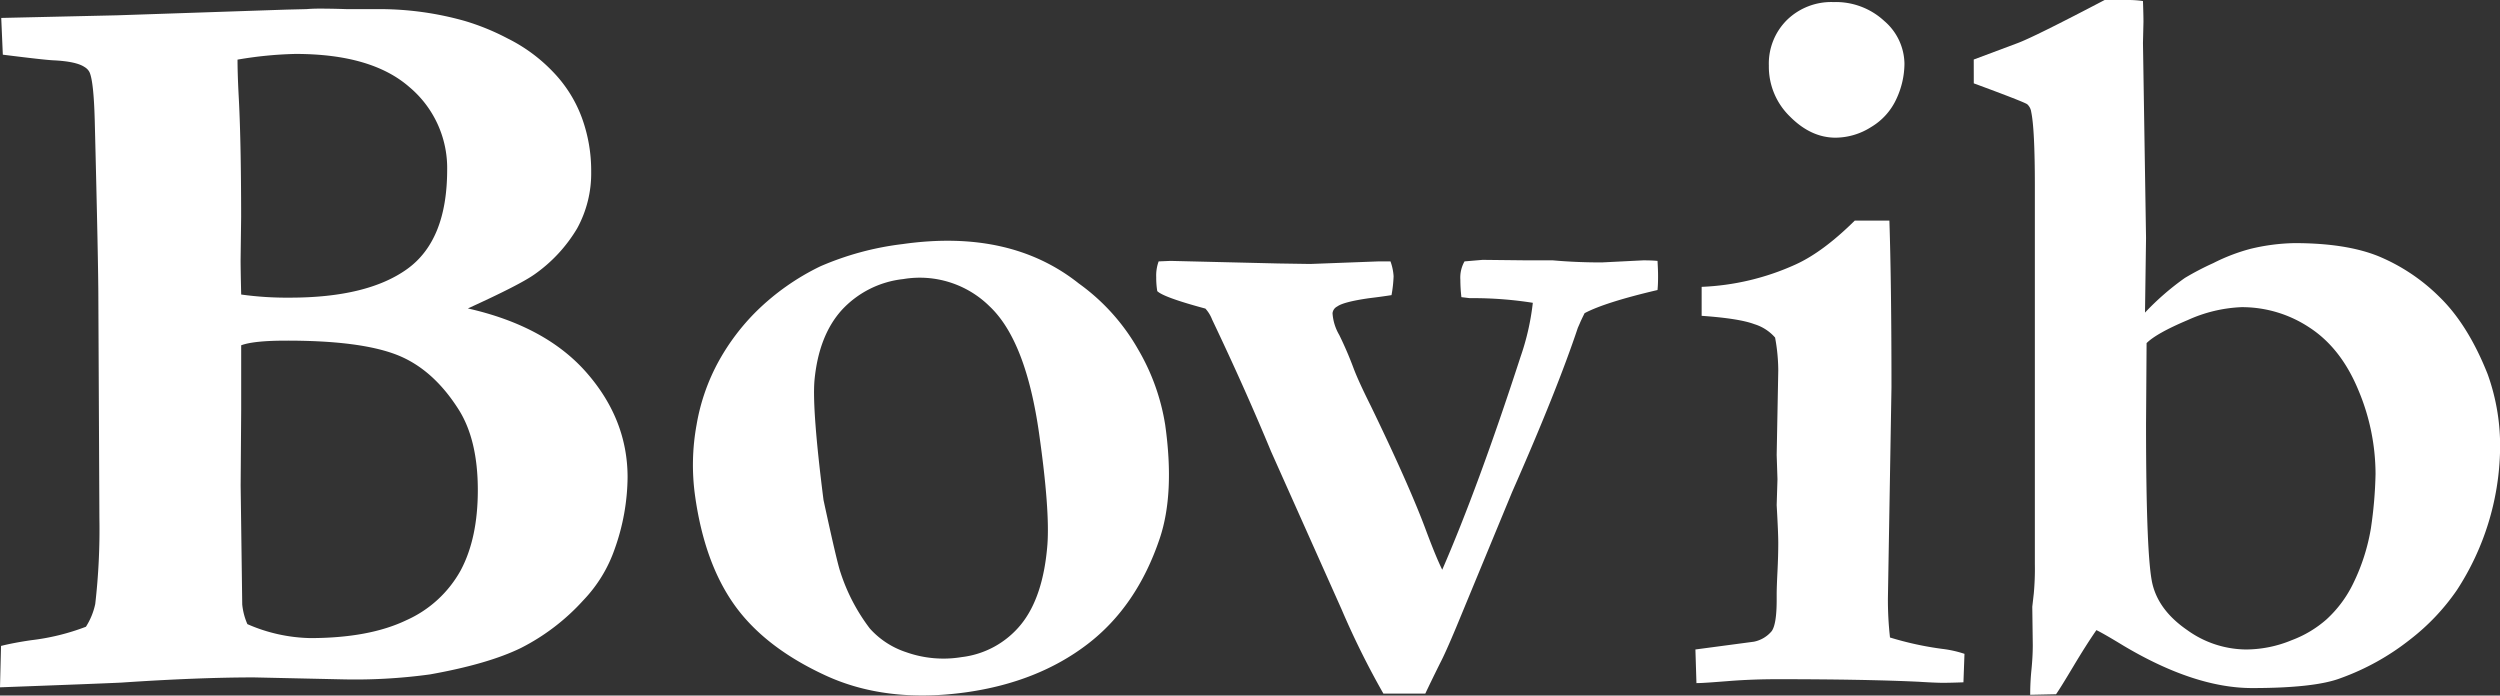 <svg id="Laag_1" data-name="Laag 1" xmlns="http://www.w3.org/2000/svg" viewBox="0 0 504.79 140.44">
  <rect x="0" y="0" width="504.79" height="140.44" fill="#333333" stroke="none"/>
  <defs>
    <style>
      .cls-1 {
        fill: #fff;
      }
    </style>
  </defs>
  <title>logo_Bovib_contouren</title>
  <path class="cls-1" d="M115.05,399l.21-8.36q2.52-.63,6.06-1.15a45.8,45.8,0,0,0,11.08-2.72,13.85,13.85,0,0,0,1.88-4.59,131.22,131.22,0,0,0,.84-17.25l-.21-44.4q0-6.9-.73-36-.21-7.85-1.05-9.72a2.56,2.56,0,0,0-1-1.05q-1.68-1.14-6.27-1.36c-1.33-.06-4.74-.45-10.24-1.14l-.32-7.42,23.41-.53,34.17-1.15,4.07-.1c.84-.07,1.68-.1,2.51-.1s2.54,0,5.54.1h6.69a63.35,63.35,0,0,1,17.24,2.4,47.48,47.48,0,0,1,8.57,3.5,32.83,32.83,0,0,1,9.24,6.8,26.53,26.53,0,0,1,5.8,9.24,31.17,31.17,0,0,1,1.88,10.87,23.12,23.12,0,0,1-2.82,11.44A30.07,30.07,0,0,1,223,315.6q-2.94,2.1-13.48,6.9,15.76,3.56,24,13t8.25,21.06A44,44,0,0,1,239.19,371a28.37,28.37,0,0,1-6.37,10.44,43.56,43.56,0,0,1-12.59,9.62q-6.64,3.24-18.34,5.33a111.06,111.06,0,0,1-17.77,1L166.36,397q-11.28,0-26.85,1.05Q135.12,398.26,115.05,399Zm48.7-79.31a66.72,66.72,0,0,0,9.82.63q15.68,0,23.72-5.8t8.05-20a21.34,21.34,0,0,0-7.63-16.72q-7.64-6.69-23-6.69a78.71,78.71,0,0,0-11.7,1.15c0,1.6.06,3.9.21,6.9q.51,8.88.52,24.87l-.11,8.77Q163.64,315.09,163.75,319.68ZM165,386.24a33.14,33.14,0,0,0,12.65,2.82q11.91,0,19.43-3.6a23.39,23.39,0,0,0,11-10.09q3.45-6.47,3.45-16.19,0-10-3.76-16.09-5.24-8.37-12.64-11.24T172.84,329q-6.59,0-9.09.94v12.85l-.11,15.47.32,24A13.07,13.07,0,0,0,165,386.24Z" transform="translate(-115.05 -260.22)"/>
  <path class="cls-1" d="M332.88,317.46a41.67,41.67,0,0,1,12,13.35A43.48,43.48,0,0,1,350.32,346q1.95,13.86-1.1,22.94-4.62,13.74-14.63,21.38T310.17,400q-16.16,2.26-28.42-3.39t-18.37-14.19q-6.11-8.54-8-22.19a45.24,45.24,0,0,1,.32-14.24,40.76,40.76,0,0,1,4.56-13,44.59,44.59,0,0,1,7.53-9.92A48.51,48.51,0,0,1,280.68,314a59.37,59.37,0,0,1,16.64-4.5Q319,306.43,332.88,317.46Zm-51.55,43.72q2.75,12.72,3.43,14.62a38.08,38.08,0,0,0,5.92,11.32A16.94,16.94,0,0,0,298,391.9a22.51,22.51,0,0,0,11.22,1,18.17,18.17,0,0,0,12-6.61q4.49-5.55,5.32-16.12.51-6.94-1.66-22.28-2.65-18.86-10-25.8a20.06,20.06,0,0,0-17.45-5.52A19.8,19.8,0,0,0,285,322.84Q280.36,328,279.51,337,279,342.81,281.33,361.18Z" transform="translate(-115.05 -260.22)"/>
  <path class="cls-1" d="M349,313l2.4-.1,21.74.52,6.48.1,13.79-.52h2.4a10.73,10.73,0,0,1,.63,3,26.12,26.12,0,0,1-.42,3.81c-1.32.21-2.85.42-4.6.63q-5.11.74-6.37,1.67a1.71,1.71,0,0,0-.94,1.36,9.93,9.93,0,0,0,1.36,4.39,74,74,0,0,1,2.92,6.8c.63,1.67,1.78,4.19,3.45,7.53q7.85,16.21,11.18,25.22c1.33,3.56,2.41,6.17,3.24,7.85q7.32-16.85,15.78-42.9a50.24,50.24,0,0,0,2.51-11,77.42,77.42,0,0,0-11.5-.94h-1.25l-1.67-.2a31.36,31.36,0,0,1-.21-3.51,6.63,6.63,0,0,1,.84-3.71l3.65-.31,9.09.1h5.12c3.14.28,6.41.42,9.83.42l8.36-.42c.69,0,1.67,0,2.92.11.07,1.23.11,2.23.11,3s0,1.71-.11,2.88q-10.65,2.5-14.73,4.68c-.49,1-.8,1.64-.94,2l-.42.95q-4.19,12.56-13.27,33.16l-11.29,27.31c-1.46,3.49-2.54,5.89-3.24,7.22q-1.77,3.56-3,6.17h-8.46a167.22,167.22,0,0,1-8.46-17.05l-14.21-31.81q-5.24-12.66-11.92-26.68a7,7,0,0,0-1.35-2.2q-8.47-2.28-9.72-3.53a16.65,16.65,0,0,1-.21-2.78A8.3,8.3,0,0,1,349,313Z" transform="translate(-115.05 -260.22)"/>
  <path class="cls-1" d="M457.59,398.15l-.21-6.79,11.8-1.57a6.29,6.29,0,0,0,3.61-2.14c.66-.94,1-3,1-6.32v-1.15c0-.84.05-2.35.16-4.55s.16-4.12.16-5.79q0-2-.32-7.63l.16-5.23-.16-4.91.32-17a37.26,37.26,0,0,0-.64-6.69,9.08,9.08,0,0,0-4.2-2.71q-3.06-1.15-10.63-1.68v-5.85a50.66,50.66,0,0,0,18.91-4.49q5.55-2.5,12-8.88h7q.42,13,.42,33.64L496.25,381a68.16,68.16,0,0,0,.42,7.94,64.66,64.66,0,0,0,10.55,2.3,22.58,22.58,0,0,1,4.49,1l-.21,5.75c-1.87.07-3.26.1-4.17.1s-2.64-.07-4.8-.21q-10.63-.51-28.47-.52c-3.4,0-6.71.12-9.9.37S458.77,398.15,457.59,398.15Zm14.62-124.66a12.4,12.4,0,0,1,3.66-9.24,12.81,12.81,0,0,1,9.41-3.61,14.38,14.38,0,0,1,10.24,3.82,11.56,11.56,0,0,1,4.07,8.62,17,17,0,0,1-1.62,7.1,12.79,12.79,0,0,1-5.12,5.7,13.53,13.53,0,0,1-7.16,2.14q-5,0-9.24-4.29A14,14,0,0,1,472.21,273.49Z" transform="translate(-115.05 -260.22)"/>
  <path class="cls-1" d="M513.58,272.24l8.92-3.34q3.35-1.26,17.51-8.68h4.6a20.79,20.79,0,0,1,3.14.21c.07,2,.1,3.42.1,4.19l-.1,4.29.62,39.36-.21,15.07a53.4,53.4,0,0,1,8.05-7,56.17,56.17,0,0,1,5.75-3,37.8,37.8,0,0,1,7.52-2.88,40.65,40.65,0,0,1,8.88-1.15q10.35,0,16.88,2.62a38.32,38.32,0,0,1,12.33,8.2q5.79,5.6,9.77,15.62a42.69,42.69,0,0,1,2.51,15.57,53.62,53.62,0,0,1-8.68,28,44.23,44.23,0,0,1-9.45,10,49.73,49.73,0,0,1-14.06,7.83q-5.22,2-17.87,2-11.6,0-26-8.57c-2.51-1.53-4.32-2.58-5.44-3.13-1.39,2-2.94,4.45-4.65,7.31s-2.87,4.74-3.5,5.64l-5.22.11a49.93,49.93,0,0,1,.26-5.13c.17-1.74.26-3.38.26-4.91l-.1-7.74.31-2.72a54.83,54.83,0,0,0,.21-5.86V297.75q0-11.49-.74-14.95a2.52,2.52,0,0,0-.79-1.52q-.58-.46-10.8-4.23Zm34.9,57.26-.11,16.3q0,27.07,1.31,32.4t7,9.24a20.55,20.55,0,0,0,11.91,3.92,24.22,24.22,0,0,0,9.2-1.88,22.48,22.48,0,0,0,7-4.18,23.91,23.91,0,0,0,5.43-7.31,40.31,40.31,0,0,0,3.55-11.08,85.09,85.09,0,0,0,.94-11,43.76,43.76,0,0,0-3.5-17q-3.49-8.41-9.82-12.54a24.64,24.64,0,0,0-13.74-4.13,29.06,29.06,0,0,0-10.87,2.61Q550.46,327.52,548.48,329.5Z" transform="translate(-115.05 -260.22)"/>
</svg>
